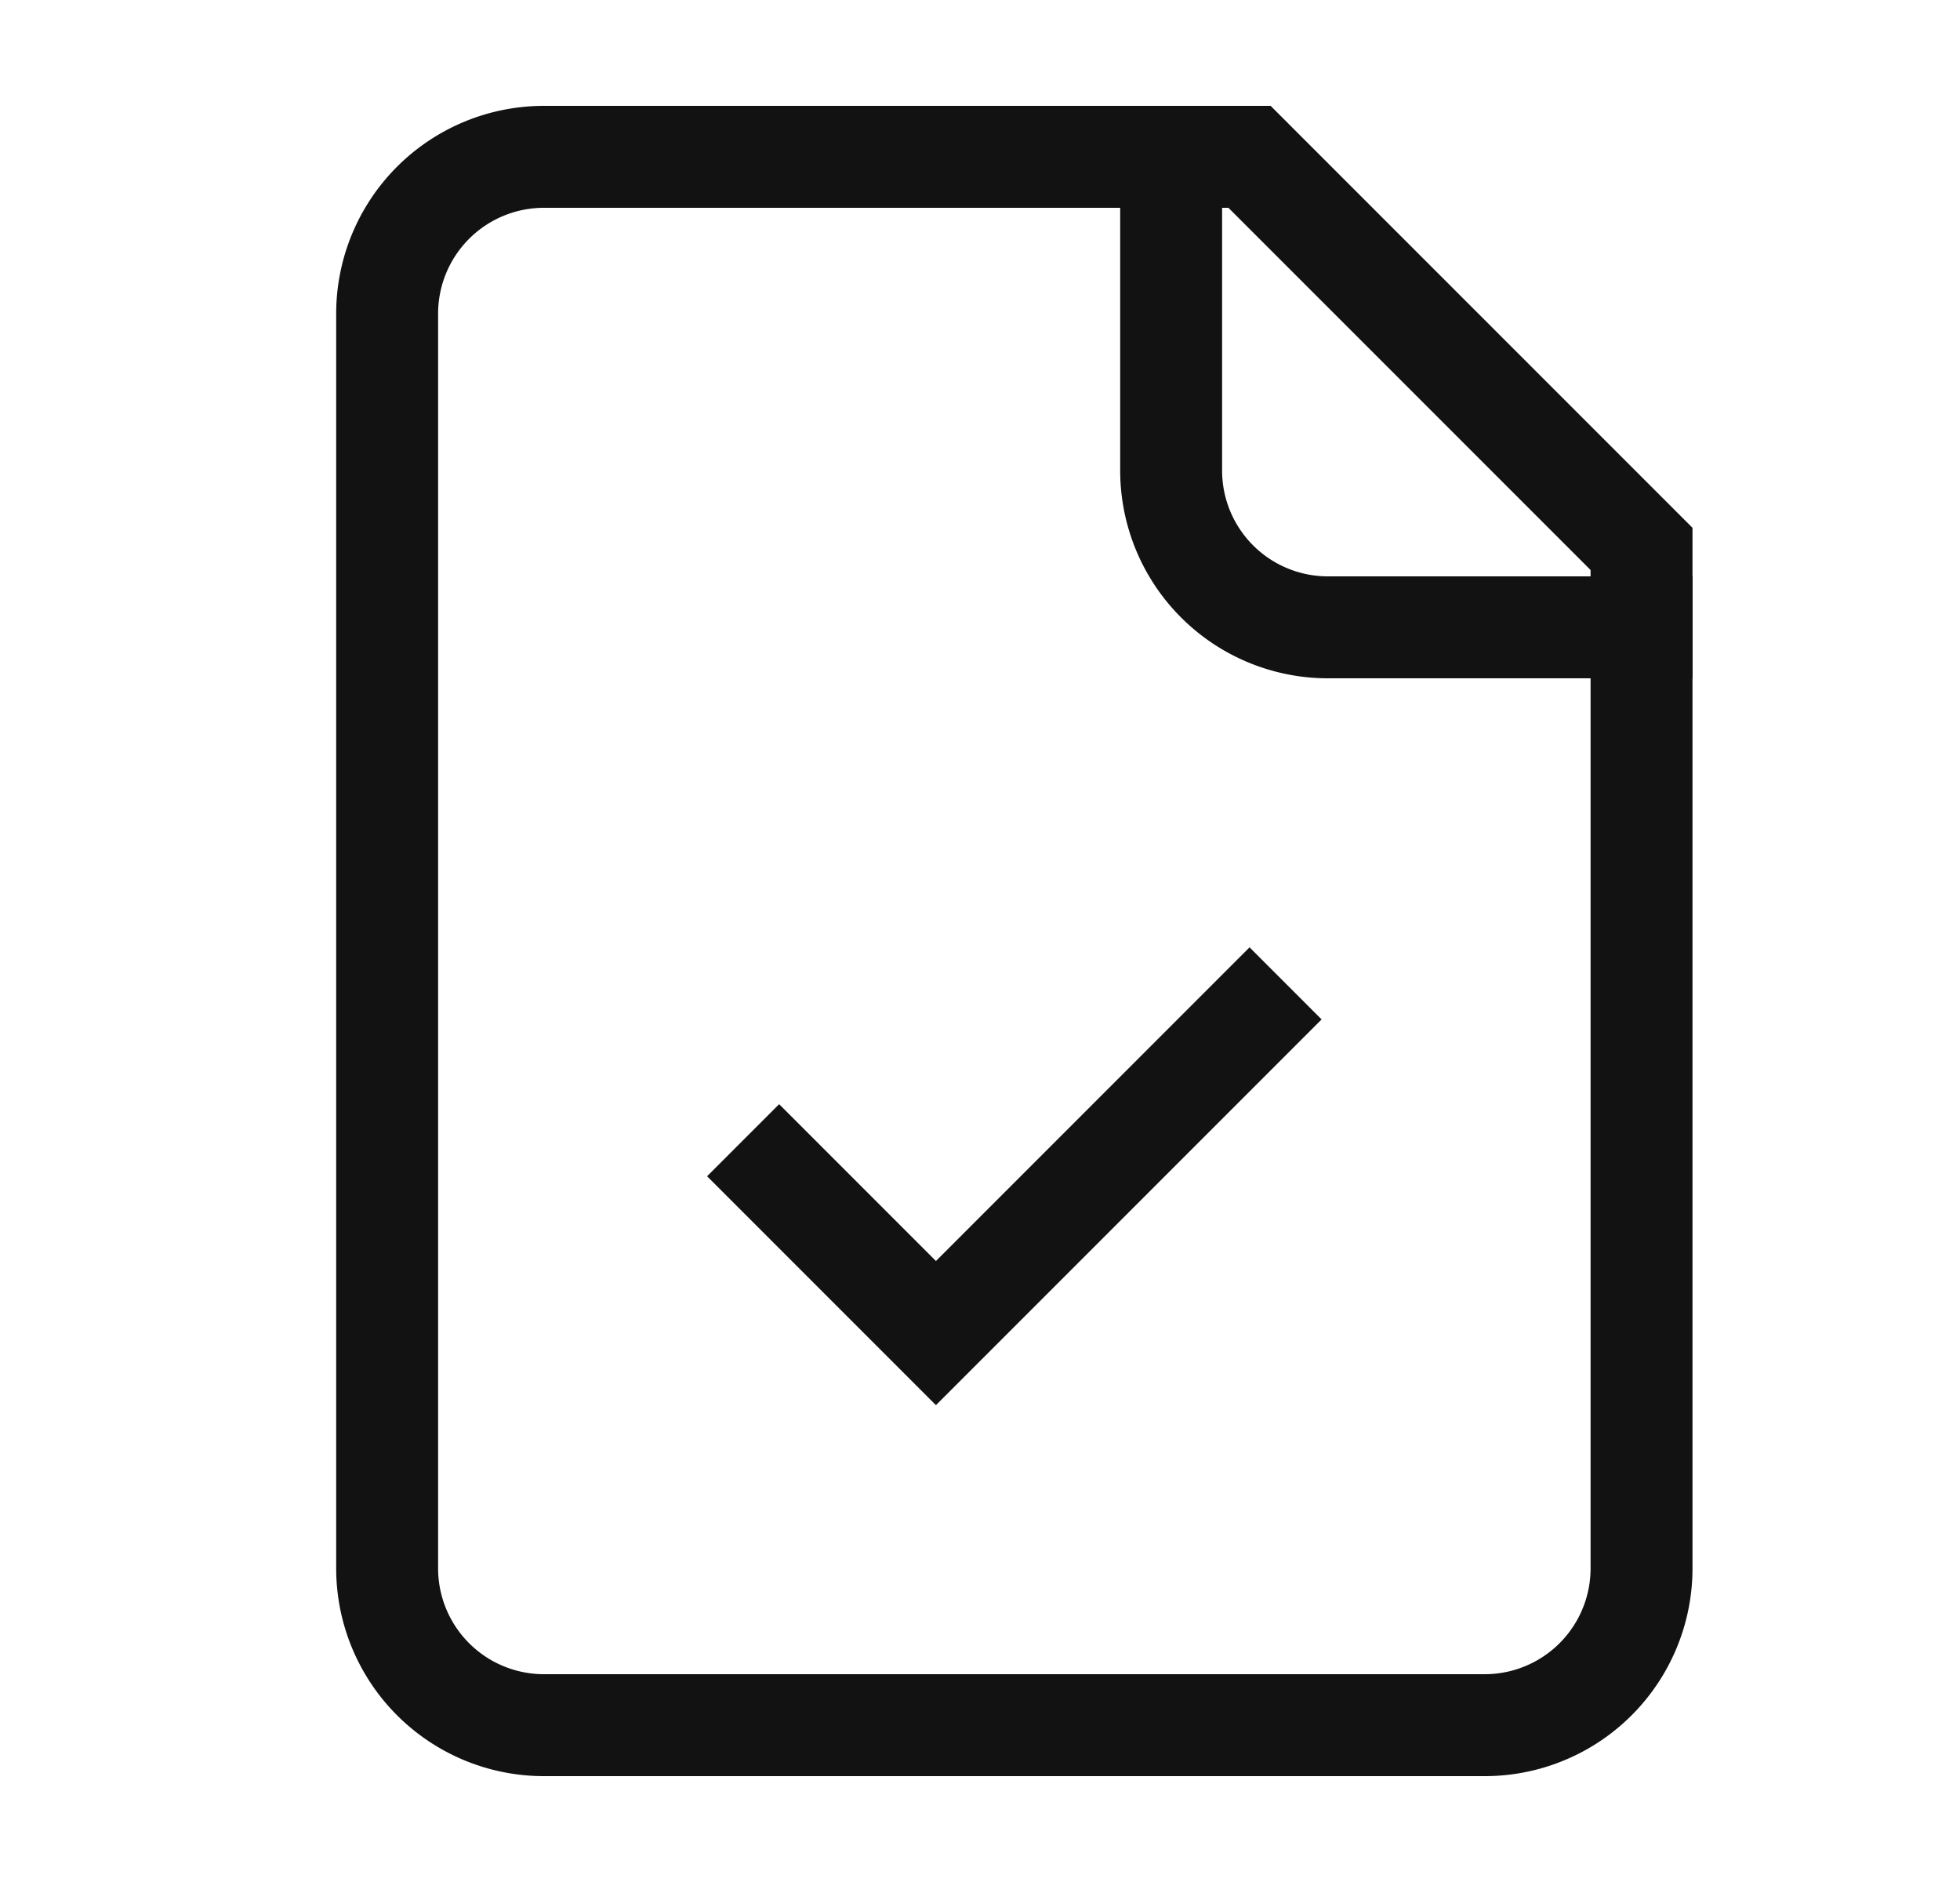 <svg xmlns="http://www.w3.org/2000/svg" width="25" height="24" fill="none"><path stroke="#121212" stroke-linecap="square" stroke-width="1.3" d="M15.938 2h-9a2 2 0 0 0-2 2v16a2 2 0 0 0 2 2h12a2 2 0 0 0 2-2V7l-5-5Z"/><path stroke="#121212" stroke-linecap="square" stroke-width="1.3" d="M14.938 2v4a2 2 0 0 0 2 2h4M9.938 15l2 2 4-4"/></svg>